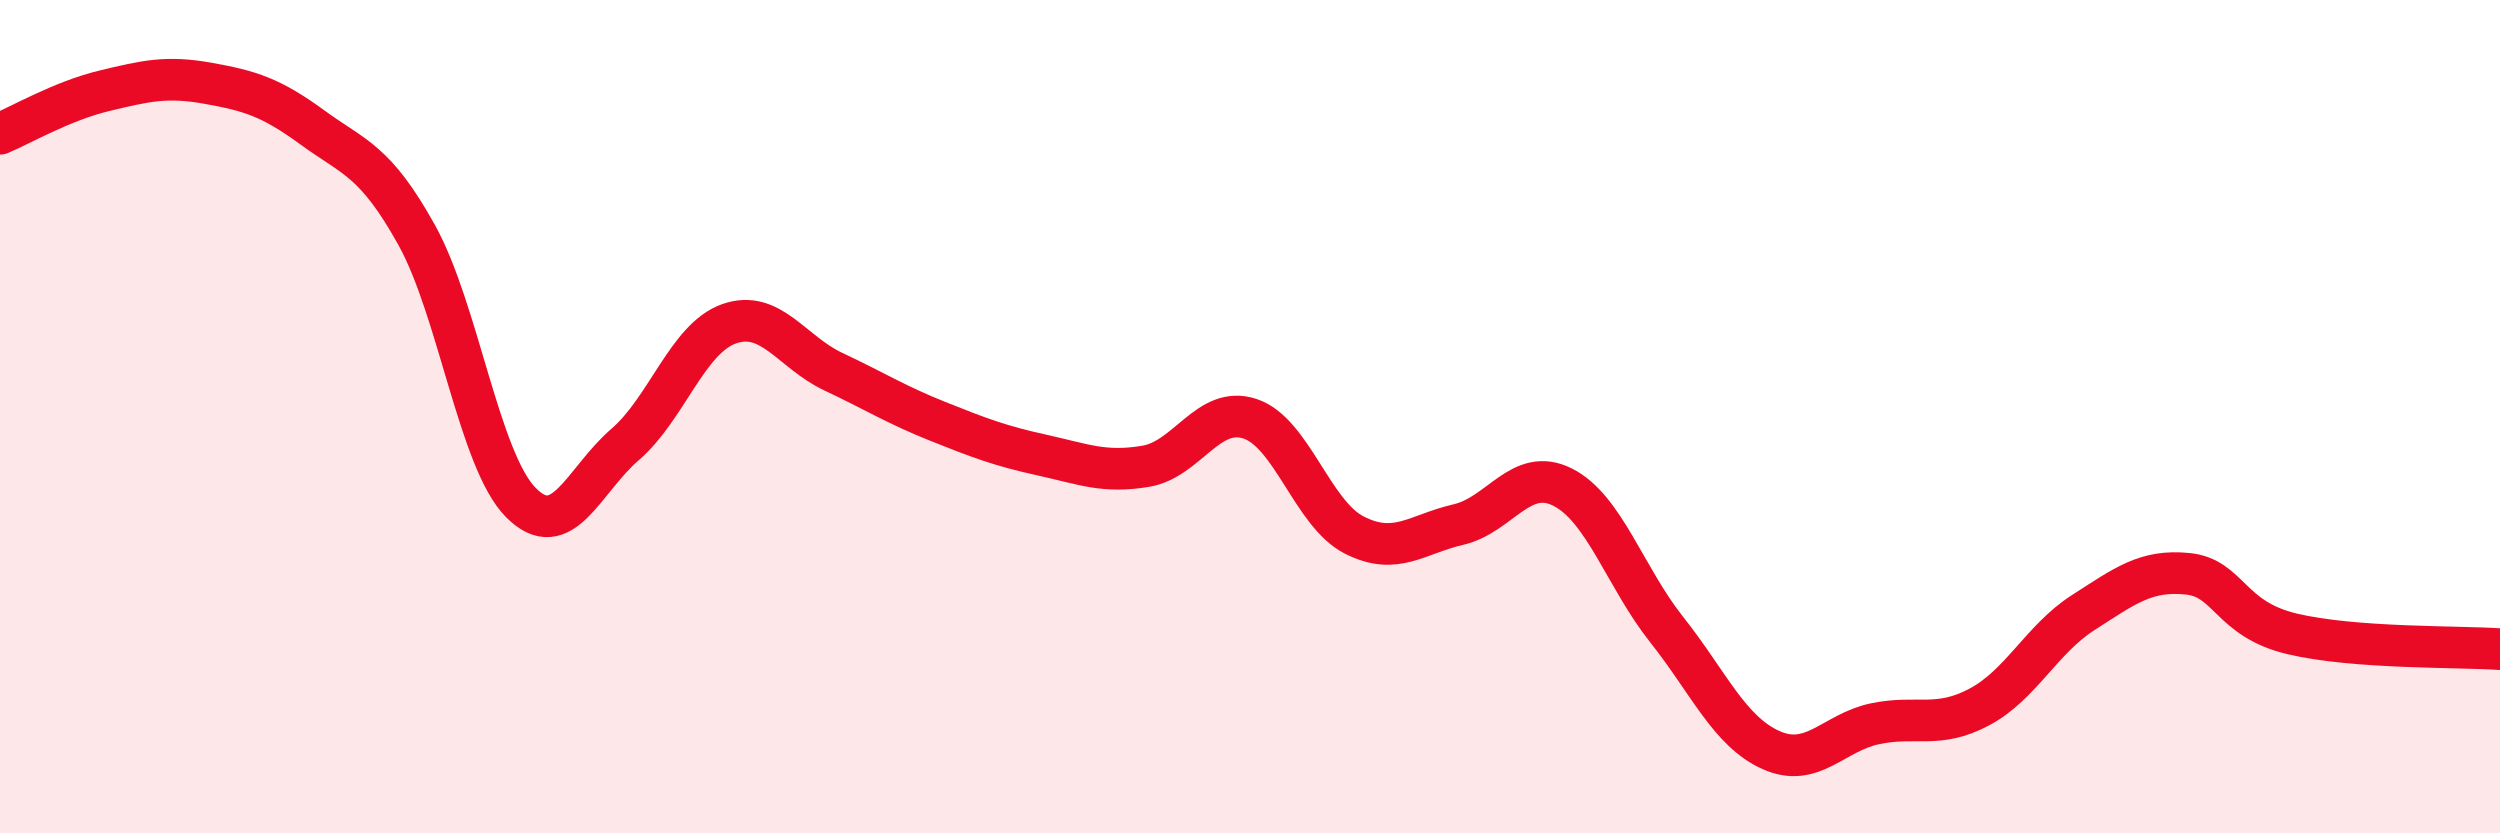 
    <svg width="60" height="20" viewBox="0 0 60 20" xmlns="http://www.w3.org/2000/svg">
      <path
        d="M 0,3.21 C 0.5,3 1.5,2.42 2.5,2.18 C 3.5,1.94 4,1.82 5,2 C 6,2.18 6.5,2.33 7.5,3.06 C 8.5,3.79 9,3.84 10,5.64 C 11,7.44 11.5,11.05 12.5,12.06 C 13.5,13.07 14,11.53 15,10.67 C 16,9.81 16.5,8.12 17.5,7.77 C 18.5,7.42 19,8.45 20,8.92 C 21,9.39 21.5,9.71 22.5,10.11 C 23.5,10.51 24,10.7 25,10.92 C 26,11.14 26.5,11.36 27.5,11.19 C 28.5,11.02 29,9.72 30,10.05 C 31,10.38 31.5,12.33 32.5,12.84 C 33.5,13.35 34,12.82 35,12.59 C 36,12.36 36.5,11.19 37.5,11.69 C 38.5,12.19 39,13.85 40,15.11 C 41,16.37 41.5,17.55 42.5,18 C 43.5,18.45 44,17.58 45,17.37 C 46,17.16 46.5,17.5 47.5,16.97 C 48.5,16.44 49,15.34 50,14.7 C 51,14.06 51.5,13.67 52.5,13.77 C 53.5,13.87 53.5,14.85 55,15.21 C 56.5,15.57 59,15.51 60,15.58L60 20L0 20Z"
        fill="#EB0A25"
        opacity="0.1"
        stroke-linecap="round"
        stroke-linejoin="round"
      />
      <path
        d="M 0,3.21 C 0.5,3 1.5,2.42 2.5,2.18 C 3.5,1.94 4,1.82 5,2 C 6,2.18 6.5,2.33 7.5,3.06 C 8.5,3.79 9,3.84 10,5.64 C 11,7.44 11.5,11.05 12.5,12.06 C 13.5,13.07 14,11.53 15,10.67 C 16,9.81 16.5,8.12 17.5,7.77 C 18.5,7.42 19,8.45 20,8.92 C 21,9.39 21.5,9.71 22.5,10.11 C 23.5,10.51 24,10.7 25,10.92 C 26,11.14 26.5,11.36 27.5,11.19 C 28.5,11.02 29,9.72 30,10.05 C 31,10.38 31.5,12.33 32.5,12.84 C 33.5,13.35 34,12.82 35,12.59 C 36,12.36 36.5,11.19 37.5,11.69 C 38.5,12.19 39,13.85 40,15.11 C 41,16.37 41.5,17.55 42.5,18 C 43.5,18.45 44,17.58 45,17.37 C 46,17.16 46.5,17.5 47.5,16.97 C 48.5,16.44 49,15.34 50,14.7 C 51,14.06 51.5,13.67 52.5,13.77 C 53.5,13.87 53.5,14.85 55,15.21 C 56.5,15.57 59,15.51 60,15.58"
        stroke="#EB0A25"
        stroke-width="1"
        fill="none"
        stroke-linecap="round"
        stroke-linejoin="round"
      />
    </svg>
  